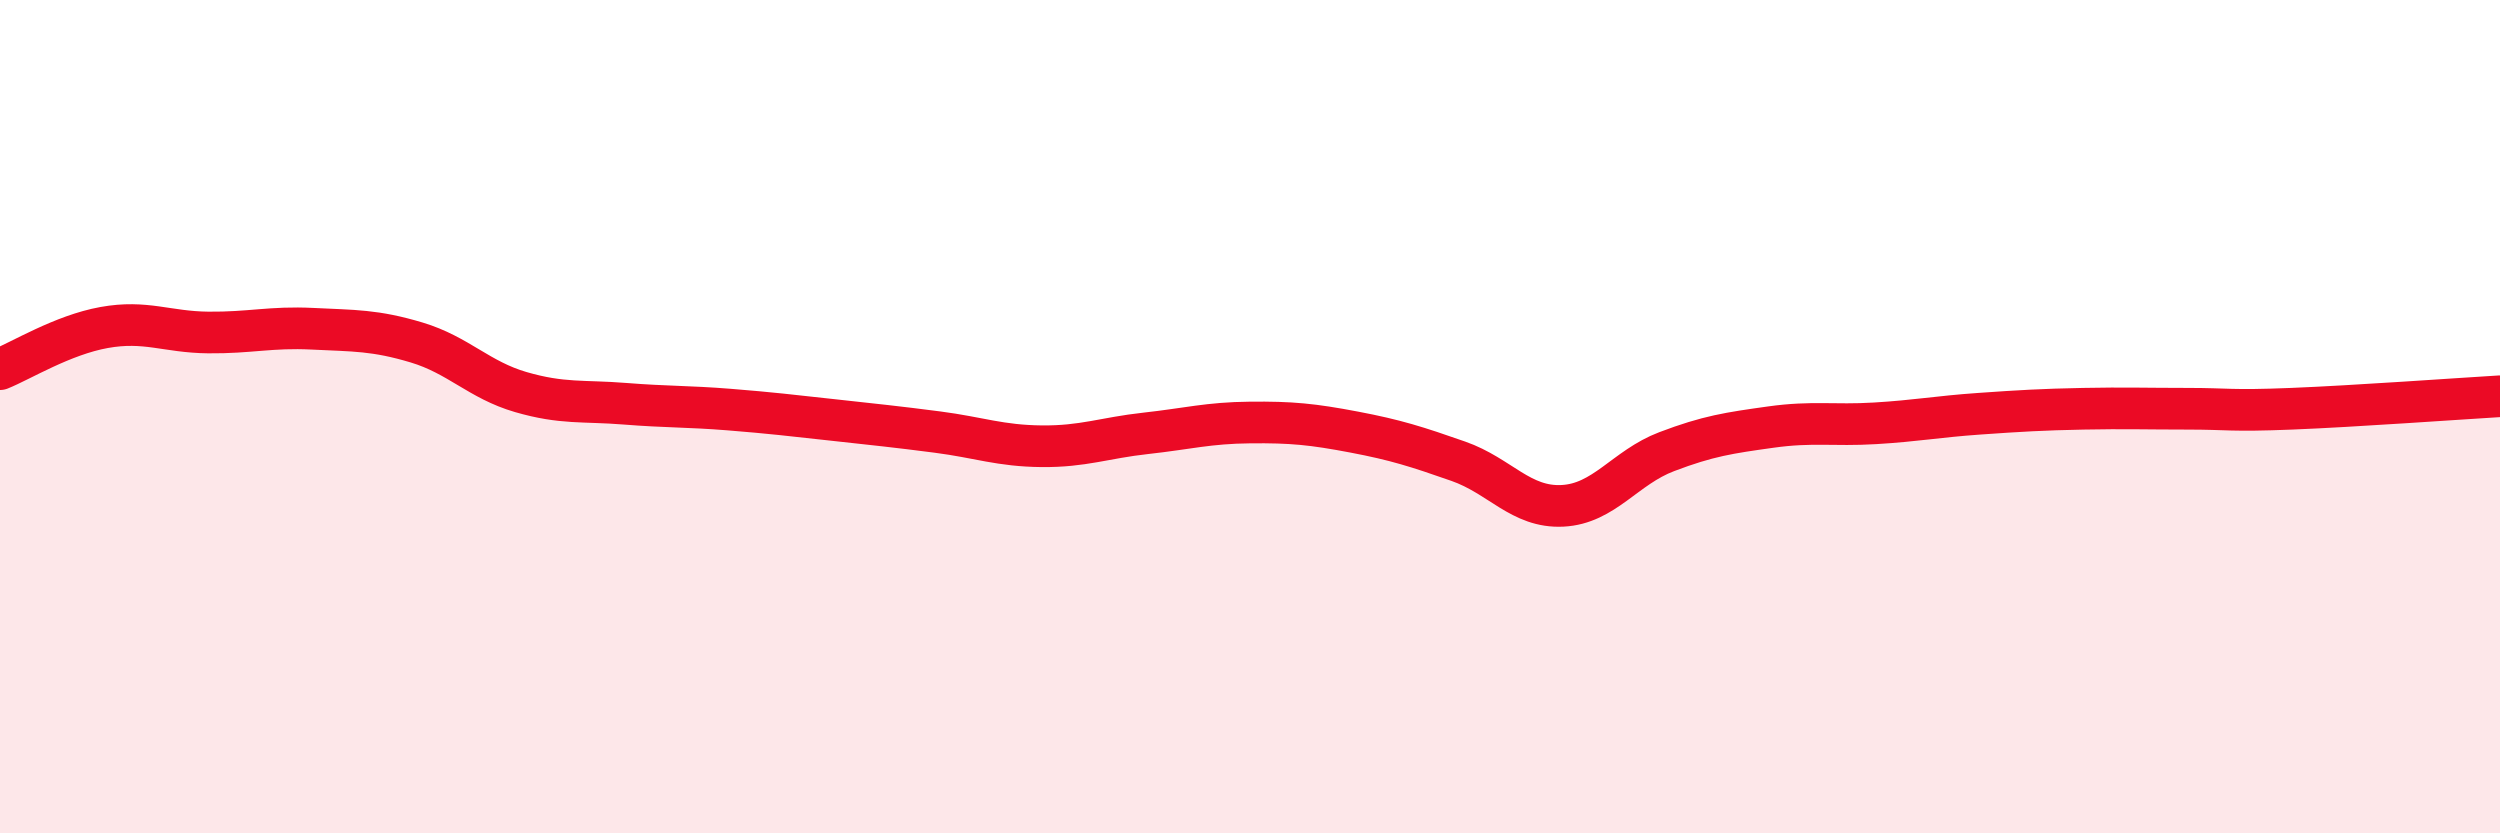 
    <svg width="60" height="20" viewBox="0 0 60 20" xmlns="http://www.w3.org/2000/svg">
      <path
        d="M 0,8.86 C 0.5,8.66 1.5,8.04 2.5,7.86 C 3.5,7.68 4,7.97 5,7.98 C 6,7.99 6.5,7.84 7.5,7.89 C 8.5,7.94 9,7.92 10,8.22 C 11,8.52 11.5,9.12 12.5,9.41 C 13.5,9.7 14,9.61 15,9.69 C 16,9.77 16.5,9.75 17.5,9.83 C 18.5,9.91 19,9.97 20,10.08 C 21,10.19 21.5,10.24 22.5,10.37 C 23.5,10.5 24,10.7 25,10.71 C 26,10.72 26.5,10.51 27.5,10.4 C 28.5,10.29 29,10.15 30,10.14 C 31,10.13 31.5,10.18 32.5,10.37 C 33.5,10.56 34,10.72 35,11.07 C 36,11.42 36.5,12.19 37.5,12.14 C 38.5,12.09 39,11.22 40,10.84 C 41,10.46 41.5,10.39 42.5,10.25 C 43.5,10.11 44,10.22 45,10.16 C 46,10.1 46.5,10 47.5,9.93 C 48.5,9.86 49,9.83 50,9.81 C 51,9.79 51.5,9.81 52.5,9.81 C 53.5,9.81 53.5,9.87 55,9.81 C 56.5,9.75 59,9.57 60,9.51L60 20L0 20Z"
        fill="#EB0A25"
        opacity="0.1"
        stroke-linecap="round"
        stroke-linejoin="round"
      />
      <path
        d="M 0,8.86 C 0.5,8.66 1.5,8.04 2.5,7.86 C 3.5,7.68 4,7.97 5,7.98 C 6,7.99 6.5,7.84 7.5,7.89 C 8.5,7.94 9,7.92 10,8.22 C 11,8.52 11.5,9.12 12.5,9.41 C 13.5,9.7 14,9.61 15,9.69 C 16,9.77 16.5,9.75 17.5,9.83 C 18.5,9.91 19,9.97 20,10.08 C 21,10.19 21.5,10.24 22.5,10.37 C 23.5,10.5 24,10.7 25,10.71 C 26,10.72 26.5,10.51 27.5,10.4 C 28.5,10.29 29,10.15 30,10.14 C 31,10.13 31.5,10.18 32.5,10.37 C 33.5,10.56 34,10.72 35,11.07 C 36,11.42 36.5,12.19 37.5,12.14 C 38.5,12.09 39,11.22 40,10.84 C 41,10.46 41.5,10.39 42.5,10.25 C 43.5,10.11 44,10.22 45,10.16 C 46,10.1 46.5,10 47.5,9.93 C 48.5,9.86 49,9.83 50,9.81 C 51,9.79 51.5,9.81 52.5,9.81 C 53.5,9.81 53.5,9.87 55,9.81 C 56.5,9.75 59,9.57 60,9.51"
        stroke="#EB0A25"
        stroke-width="1"
        fill="none"
        stroke-linecap="round"
        stroke-linejoin="round"
      />
    </svg>
  
